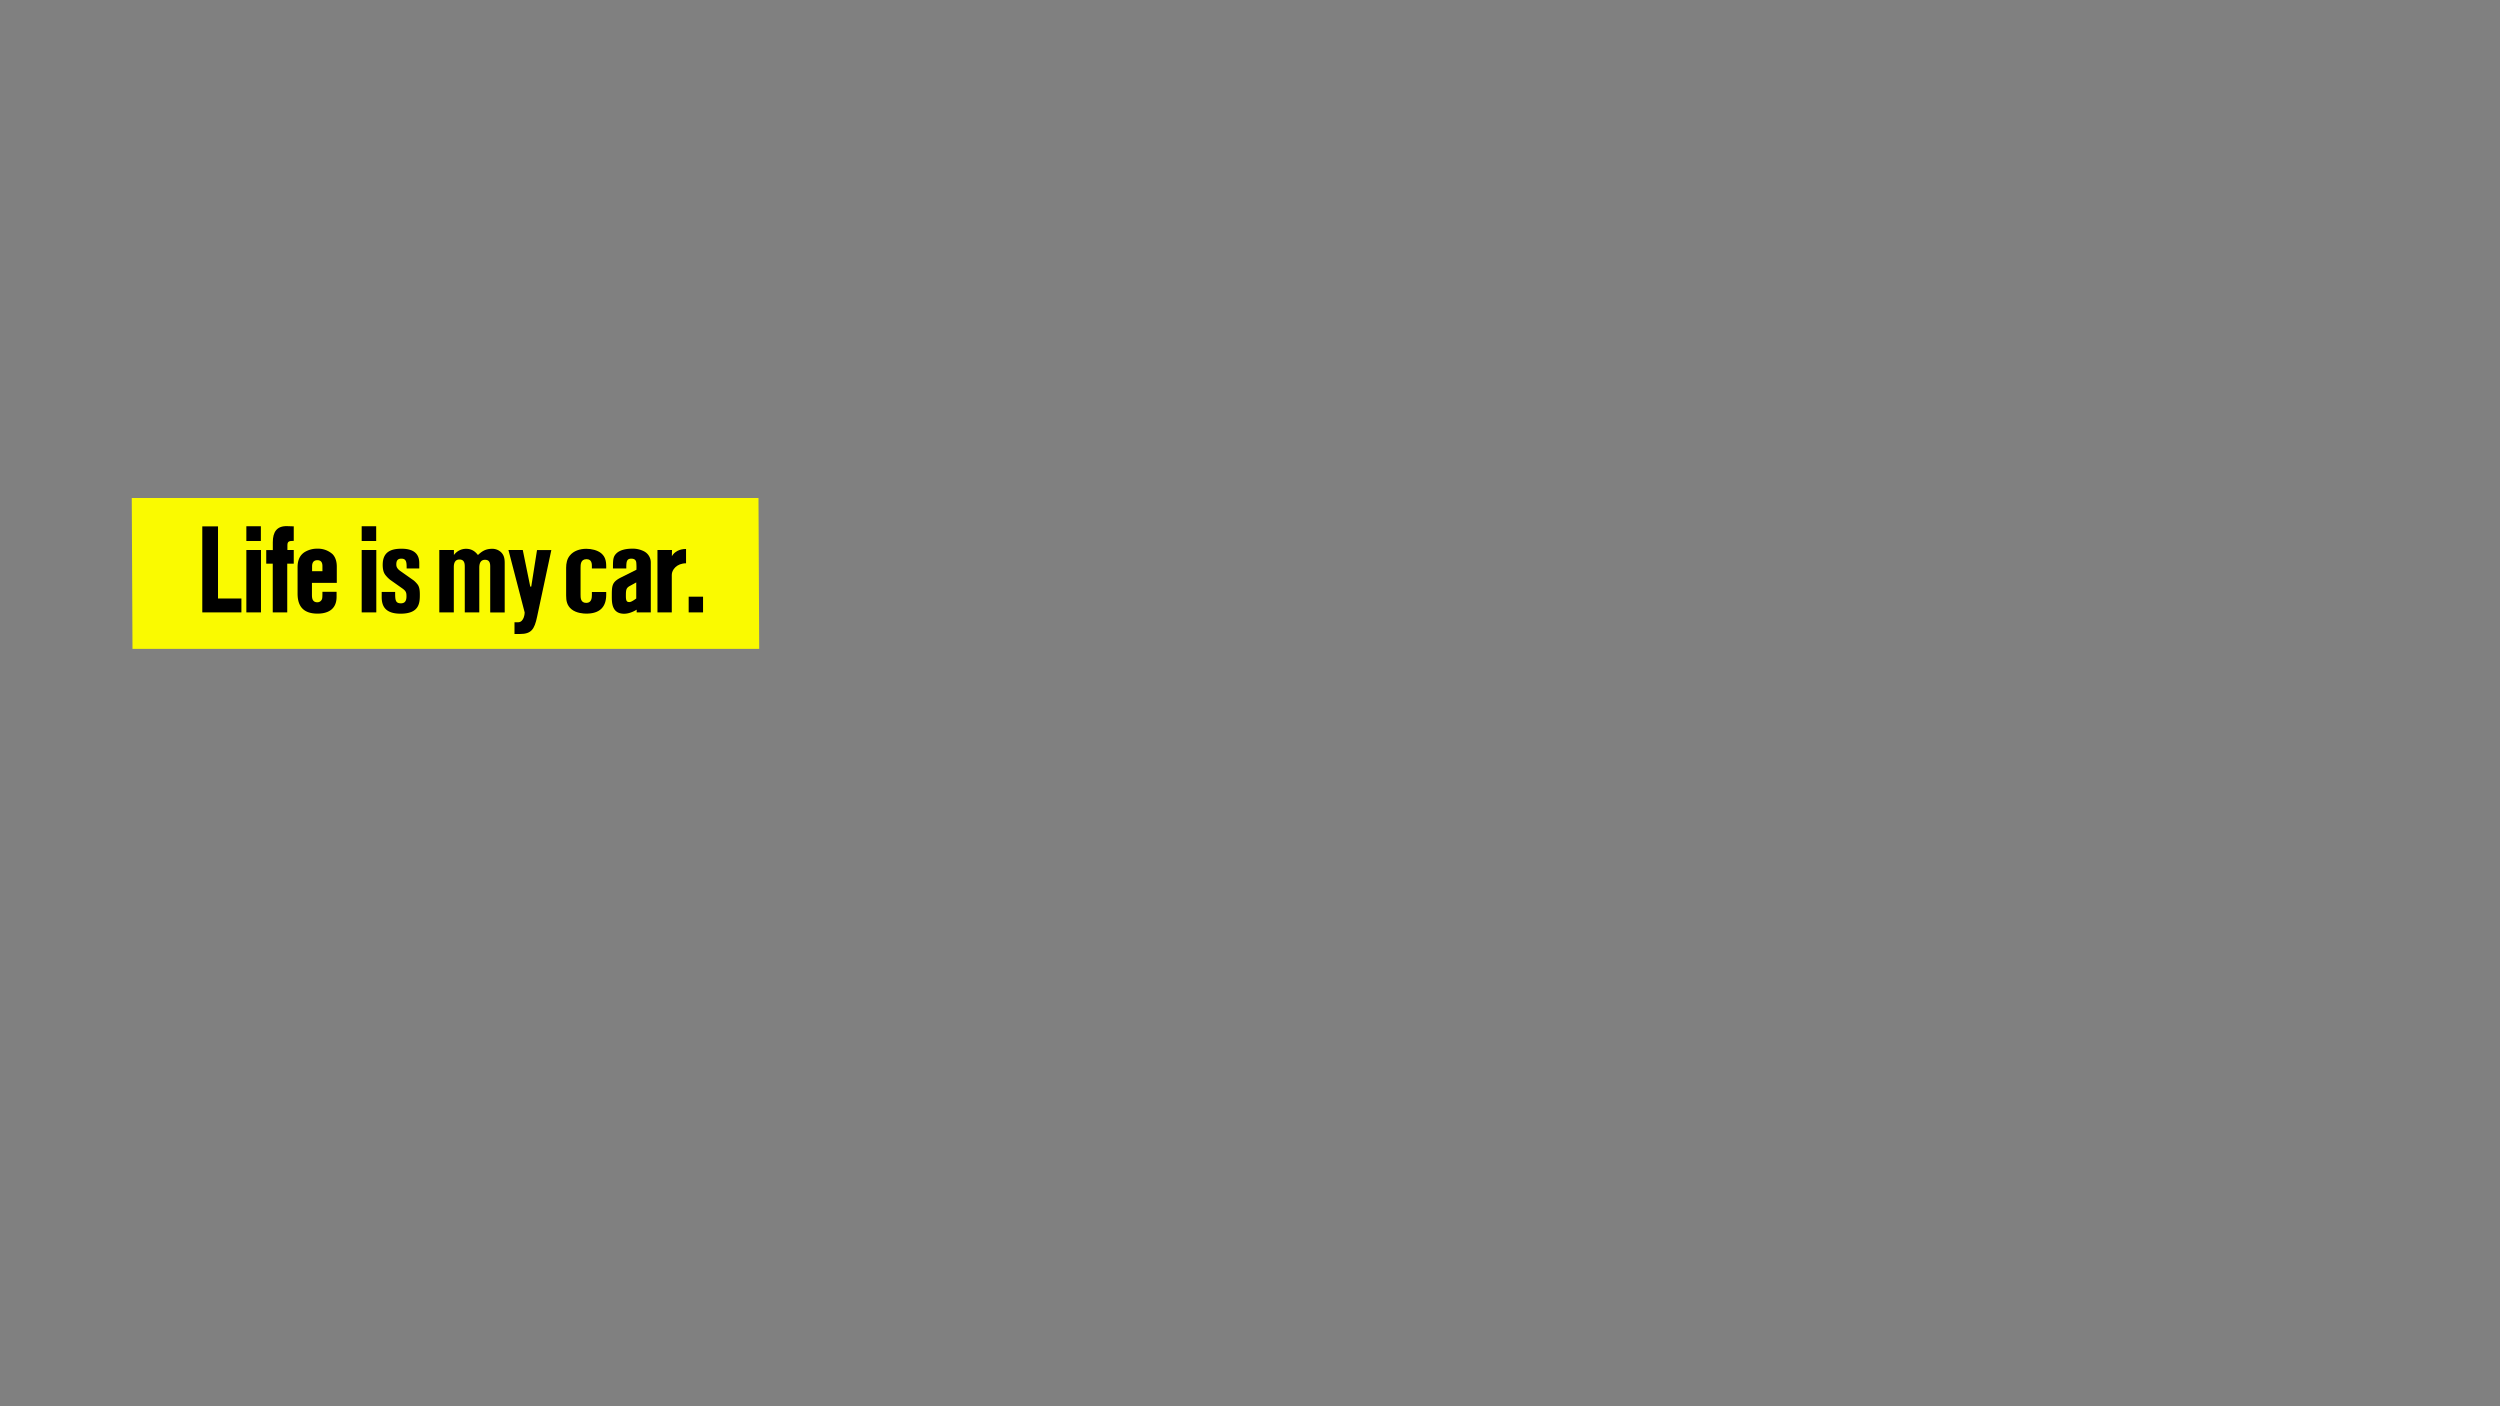 <svg xmlns="http://www.w3.org/2000/svg" viewBox="0 0 1920 1080" width="1920" height="1080">
  <rect x="0" y="0" width="1920" height="1080" fill="#808080" stroke="none"/>
  <defs><style>.cls-1{fill:#fafa00;}.cls-2{fill:none;}</style></defs>
  <polygon class="cls-1" points="583.07 498.35 101.75 498.35 101.2 382.48 582.52 382.48 583.07 498.35"/>
  <polygon points="167.43 404.26 155.36 404.26 155.36 470.32 185.4 470.32 185.4 459.65 167.43 459.65 167.43 404.26"/>
  <rect x="189.2" y="404.16" width="11.14" height="11.32"/>
  <rect x="189.2" y="422.41" width="11.23" height="47.91"/>
  <path d="M209.52,416.43v6h-5.05V432.9h5v37.42h11.13V432.9h5V422.41h-4.87v-3.58c0-2.9,1-3.46,4.87-3.46V404.24s-3.63-.14-5.21-.17C212.6,403.92,209.52,408.55,209.52,416.43Z"/>
  <path d="M243.79,421.38a18.27,18.27,0,0,0-10.1,2.81c-3.09,2.15-5.15,5.52-5.15,11.51v20.21c0,9.64,4.4,15.35,15.35,15.35,6.92,0,14.6-2.53,14.6-12.92v-3.83H247.63c0,5-.09,5.52-.94,6.64a3.68,3.68,0,0,1-3,1.4c-4.12,0-4.12-3.83-4.12-5.89v-9h19.09V435.14c0-2.81-.56-6.74-3.27-9.55A16.75,16.75,0,0,0,243.79,421.38Zm3.84,17.31h-7.95V435c0-3,1.21-4.77,4.11-4.77,3.84,0,3.84,3.46,3.84,4.77Z"/>
  <rect x="277.77" y="422.41" width="11.23" height="47.91"/>
  <rect x="277.77" y="404.16" width="11.14" height="11.32"/>
  <path d="M317.75,445.8l-10.2-7.2c-3.09-2.15-3.18-3.93-3.18-5.24,0-4,2.33-4.31,3.93-4.31,4,0,4,3.19,4,7.51H322v-4.14c0-6.83-3.93-11-13.66-11-7.86,0-14.42,2.25-14.42,12.35,0,5.15,1.41,7.12,2.63,8.52a22.32,22.32,0,0,0,3.08,3l9.27,6.55c3.08,2.16,3.27,3.47,3.27,6.27,0,4.12-1.87,5.24-4.3,5.24-4.4,0-4.4-2.9-4.4-8.72H293.14v3.95c0,6.64,2.52,12.73,14.5,12.73,14.79,0,14.79-8.71,14.79-14.79,0-3.09-.29-5.61-1.6-7.48A19.72,19.72,0,0,0,317.75,445.8Z"/>
  <path d="M378,421.48c-5.43,0-8.15,2.24-10.95,4.77-1.59-2-4.12-4.77-9.08-4.77a11.52,11.52,0,0,0-9.36,4.77v-3.84H337.39v47.91h11.14V435.41c0-3.37,1.22-5.71,4.3-5.71,4.12,0,4.12,3.56,4.12,6v34.63h11.14V436c0-3.84,1.31-6.08,4.39-6.08,4,0,4,3.37,4,5.61v34.82h11.13v-38c0-3.18-.46-5.9-2.71-8.14A9.68,9.68,0,0,0,378,421.48Z"/>
  <path d="M461.64,424.84c-2.8-2.24-7.2-3.36-11.32-3.36-4.86,0-9.82,1.49-12.82,5.33-2.06,2.53-2.71,6-2.71,9.26v21.24c0,3.93.56,7.77,4.21,10.67s8.89,3.28,11.32,3.28c10,0,15.25-4.78,15.25-14.51v-2.11h-11v2.21c0,2-.09,6.17-4.3,6.17-4.4,0-4.4-4-4.4-6.27V436c0-2.34,0-6.55,4.59-6.55,4.11,0,4.11,3.74,4.11,5.33v1.8h11v-1.7C465.57,430.27,464.55,427.28,461.64,424.84Z"/>
  <path d="M494.06,423.16a18.77,18.77,0,0,0-8.51-1.78c-5.52,0-9.83,1.31-12.17,3.65-2.62,2.62-2.62,5-2.62,11.53H481c0-4.68,0-7.51,3.84-7.51,3.37,0,3.74,2.16,3.84,3.19a42,42,0,0,1,.09,5.33l-11.6,5.8c-7.3,3.65-7.3,6.27-7.3,14.79,0,4.58,0,13.19,9.45,13.19,5.05,0,9.64-3.14,9.64-3.14v2.11h10.85V432A9.64,9.64,0,0,0,494.06,423.16Zm-5.42,36.5c-2.79,2-4.21,2.72-5.34,2.72-2,0-2.62-.95-2.62-4.69,0-4.77.28-5.91,2.53-7.4l5.43-3Z"/>
  <path d="M516,427.17l.09-4.76H504.93v47.91h11V441.44c0-3.75,3.74-8.83,10.95-8.83v-11C521.84,421.57,517.84,423.8,516,427.17Z"/>
  <rect x="528.9" y="458.25" width="11.04" height="12.07"/>
  <path d="M408,450.53h-.76l-5.75-28.12h-11l12.45,47.91c.09.28-.28,7.58-5.06,7.58h-2.75v9h4.16c8.7,0,11.13-3.46,13.19-13.19l10.95-51.28H412.44Z"/>
  <rect class="cls-2" width="1920" height="1080"/>
</svg>